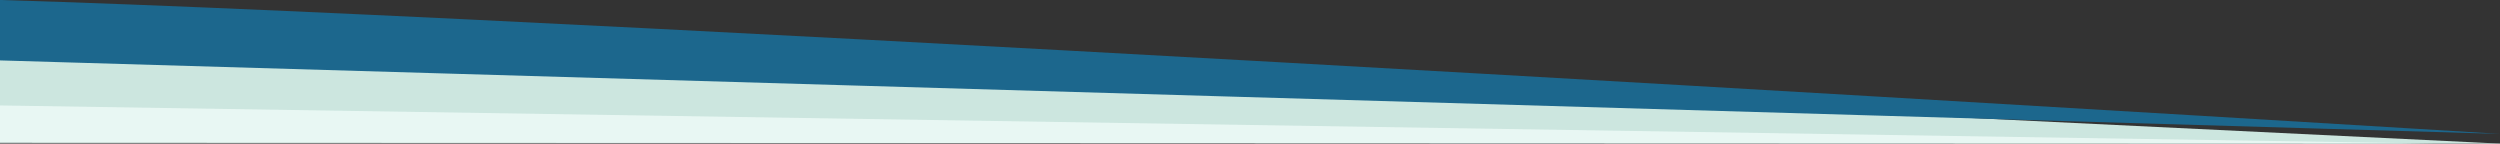 <svg xmlns="http://www.w3.org/2000/svg" xmlns:xlink="http://www.w3.org/1999/xlink" width="1923.036" height="110.44" viewBox="0 0 1923.036 110.44">
  <rect x="0" y="0" width="1923.036" height="110.44" fill="#333333" stroke="none"/>
  <defs>
    <clipPath id="clip-path">
      <rect id="Rectangle_2581" data-name="Rectangle 2581" width="1923.036" height="110.44" fill="none"/>
    </clipPath>
  </defs>
  <g id="Bordure-Blue" transform="translate(3.036 -7608.559)">
    <g id="Group_11970" data-name="Group 11970" transform="translate(-3.036 7608.559)">
      <path id="Path_3669" data-name="Path 3669" d="M0,109.707l1922.438.733L0,17.3Z" fill="#cce6df"/>
      <path id="Path_3670" data-name="Path 3670" d="M0,109.706l1873.612.715L0,81.109Z" fill="#e8f7f3"/>
      <g id="Group_11969" data-name="Group 11969">
        <g id="Group_11968" data-name="Group 11968" clip-path="url(#clip-path)">
          <path id="Path_3671" data-name="Path 3671" d="M0,0H0V46.472H0L1923.036,103S480.76,14.132,0,0" fill="#1c678d"/>
        </g>
      </g>
    </g>
  </g>
</svg>
